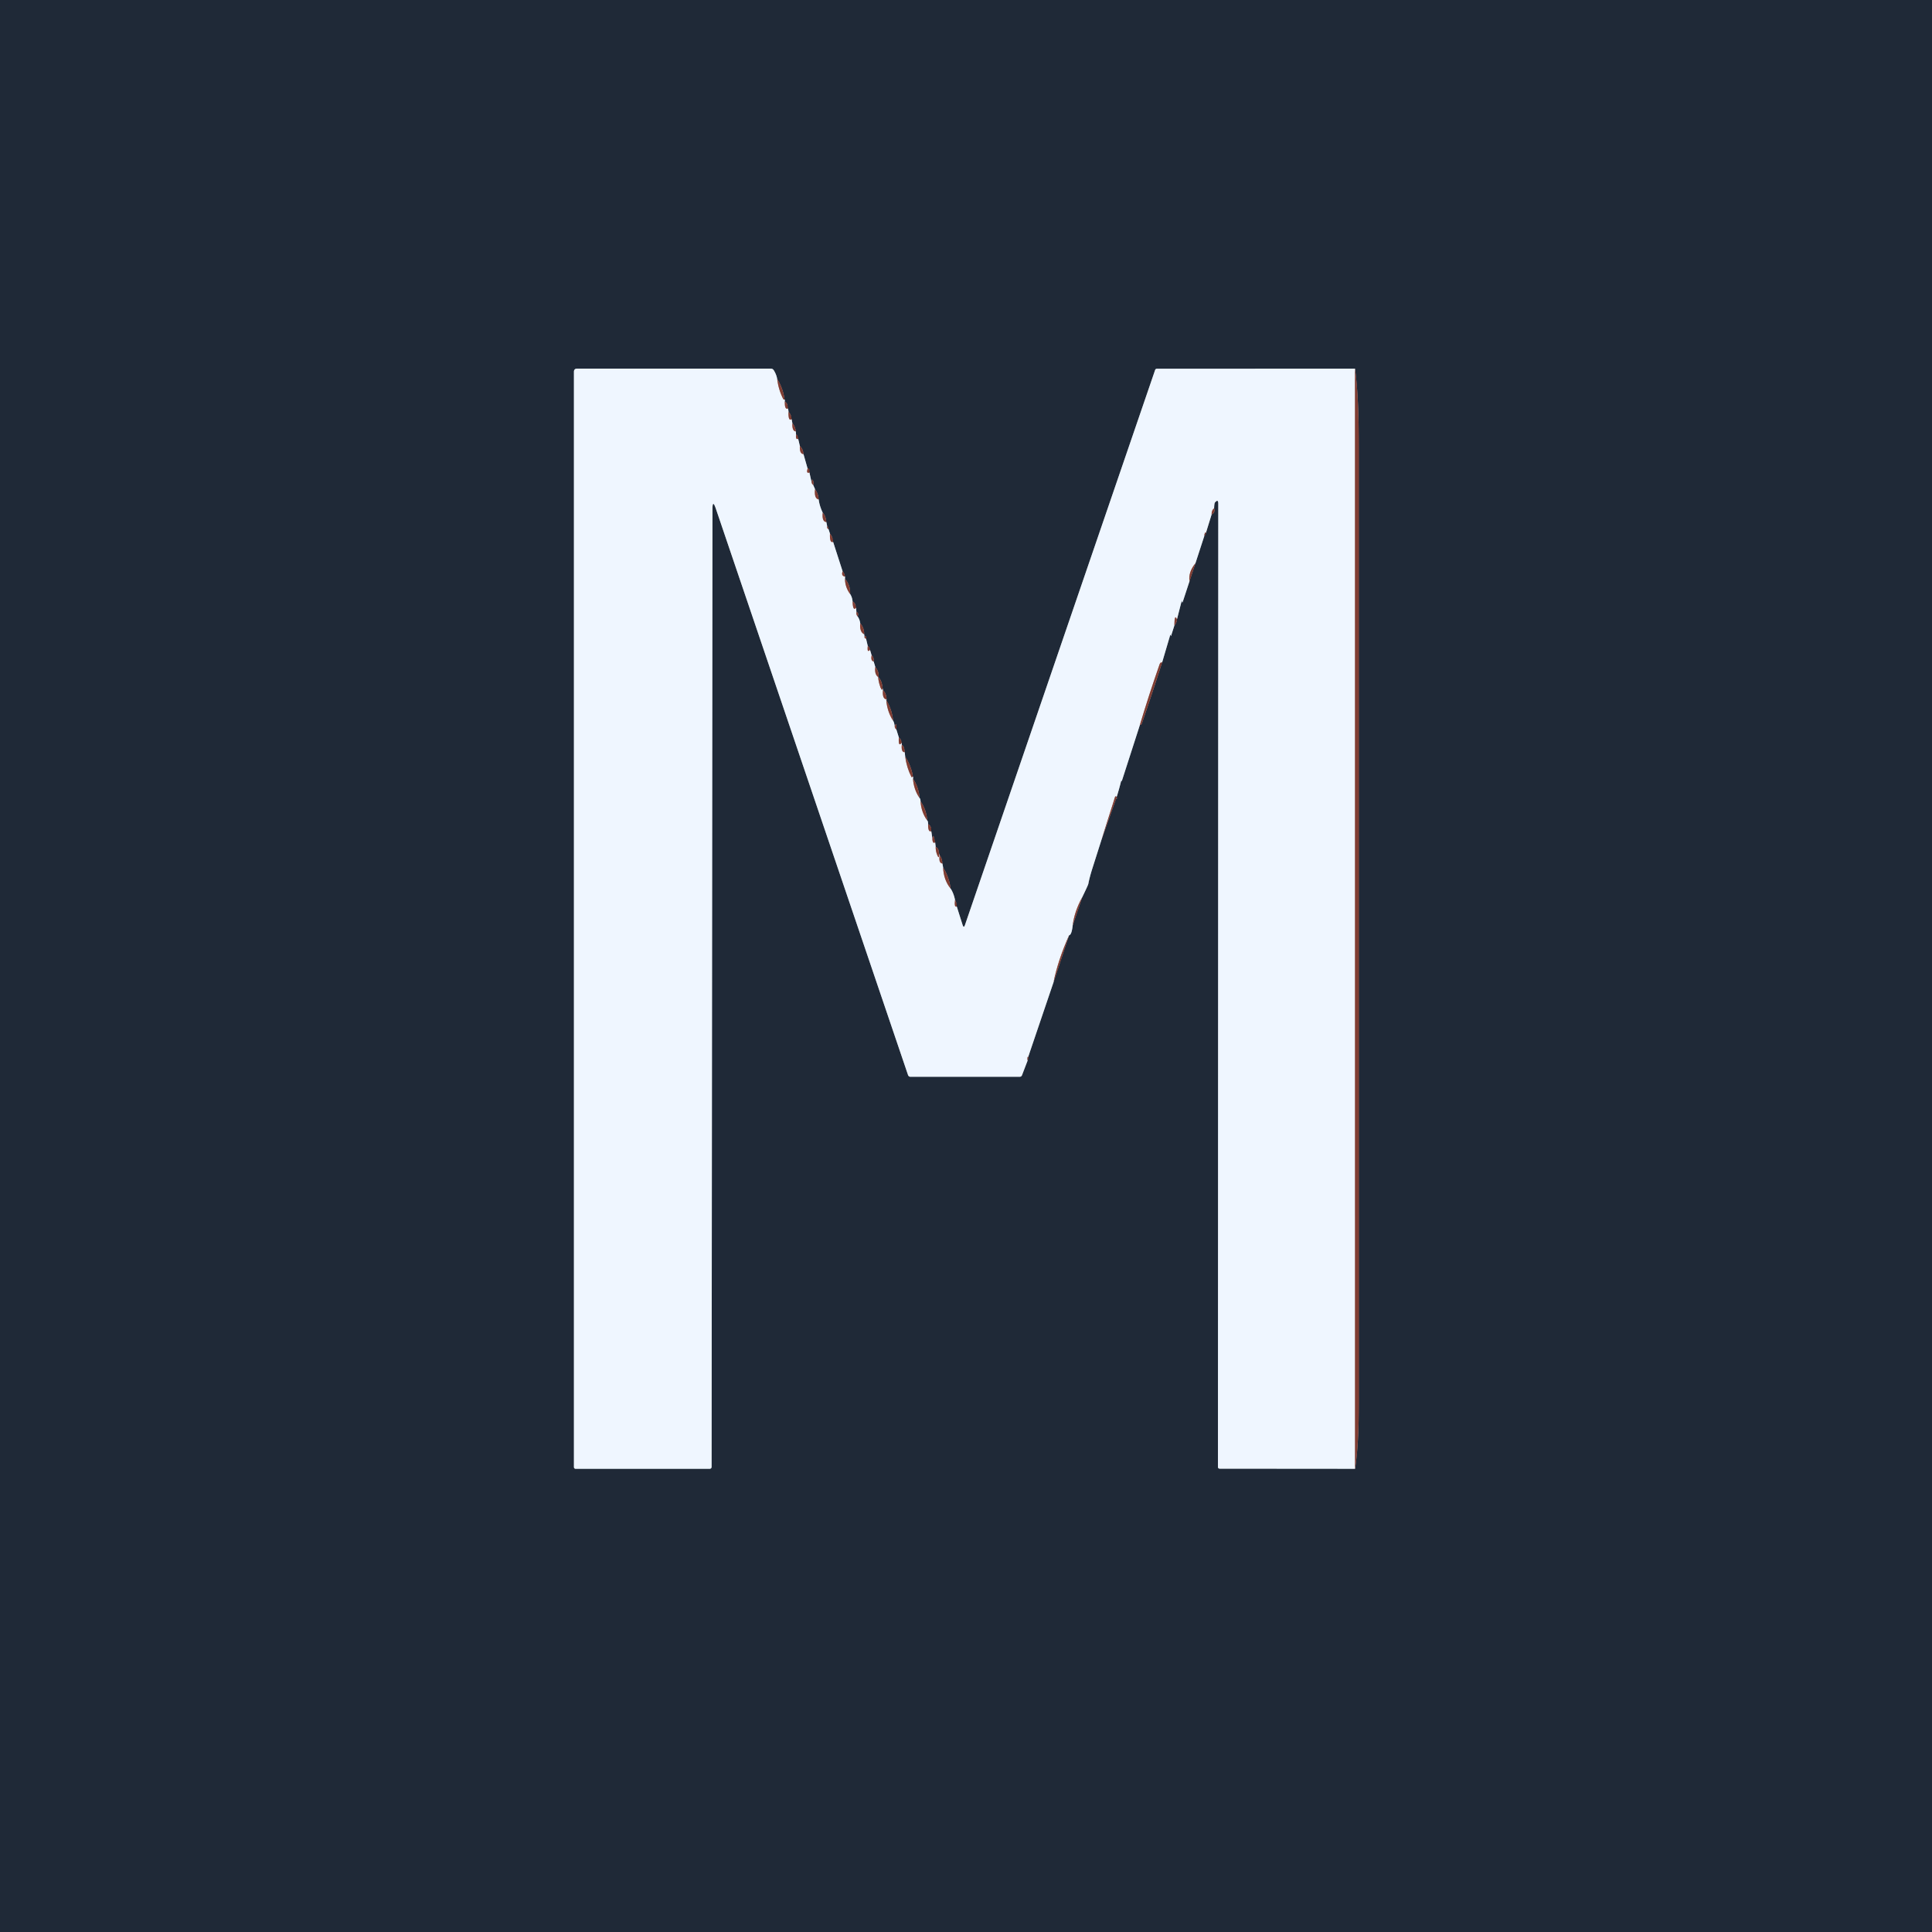<?xml version="1.0" encoding="UTF-8" standalone="no"?>
<!DOCTYPE svg PUBLIC "-//W3C//DTD SVG 1.1//EN" "http://www.w3.org/Graphics/SVG/1.1/DTD/svg11.dtd">
<svg xmlns="http://www.w3.org/2000/svg" version="1.1" viewBox="0.00 0.00 512.00 512.00">
<rect x="0.00" y="0.00" width="512.00" height="512.00" fill="#808080" stroke="none"/>
<g stroke-width="2.00" fill="none" stroke-linecap="butt">
<path stroke="#503335" vector-effect="non-scaling-stroke" d="
  M 272.33 281.05
  Q 272.72 280.31 272.46 280.15"
/>
<path stroke="#87909b" vector-effect="non-scaling-stroke" d="
  M 272.46 280.15
  L 279.21 260.26"
/>
<path stroke="#503335" vector-effect="non-scaling-stroke" d="
  M 279.21 260.26
  L 283.32 247.85"
/>
<path stroke="#87909b" vector-effect="non-scaling-stroke" d="
  M 283.32 247.85
  Q 284.00 247.75 284.27 245.26"
/>
<path stroke="#503335" vector-effect="non-scaling-stroke" d="
  M 284.27 245.26
  L 286.79 237.79"
/>
<path stroke="#87909b" vector-effect="non-scaling-stroke" d="
  M 286.79 237.79
  Q 288.35 234.58 288.41 234.25
  Q 288.74 232.51 289.49 230.14
  L 291.92 222.50"
/>
<path stroke="#503335" vector-effect="non-scaling-stroke" d="
  M 291.92 222.50
  L 295.78 211.65"
/>
<path stroke="#87909b" vector-effect="non-scaling-stroke" d="
  M 295.78 211.65
  Q 296.53 209.35 297.11 206.97
  A 0.07 0.04 -61.0 0 1 297.20 206.91
  Q 297.22 206.97 297.25 206.99
  Q 297.28 207.02 297.29 206.99
  L 302.09 192.10"
/>
<path stroke="#503335" vector-effect="non-scaling-stroke" d="
  M 302.09 192.10
  Q 302.45 192.16 302.64 191.62
  Q 305.40 183.62 307.98 175.53"
/>
<path stroke="#87909b" vector-effect="non-scaling-stroke" d="
  M 307.98 175.53
  L 310.13 168.25
  Q 310.17 168.13 310.21 168.25
  Q 310.26 168.37 310.29 168.53
  A 0.03 0.03 0.0 0 0 310.34 168.53
  L 311.22 165.77"
/>
<path stroke="#503335" vector-effect="non-scaling-stroke" d="
  M 311.22 165.77
  Q 311.82 165.12 311.90 164.14"
/>
<path stroke="#87909b" vector-effect="non-scaling-stroke" d="
  M 311.90 164.14
  L 313.18 159.16
  Q 313.18 159.13 313.19 159.16
  L 313.26 159.48
  Q 313.33 159.82 313.44 159.49
  L 315.23 154.03"
/>
<path stroke="#503335" vector-effect="non-scaling-stroke" d="
  M 315.23 154.03
  L 316.80 149.27"
/>
<path stroke="#87909b" vector-effect="non-scaling-stroke" d="
  M 316.80 149.27
  L 319.18 141.96"
/>
<path stroke="#503335" vector-effect="non-scaling-stroke" d="
  M 319.18 141.96
  Q 319.55 141.76 319.58 141.21"
/>
<path stroke="#87909b" vector-effect="non-scaling-stroke" d="
  M 319.58 141.21
  L 321.09 136.34"
/>
<path stroke="#503335" vector-effect="non-scaling-stroke" d="
  M 321.09 136.34
  Q 322.14 135.80 321.75 134.70"
/>
<path stroke="#87909b" vector-effect="non-scaling-stroke" d="
  M 321.75 134.70
  Q 321.80 133.37 321.97 133.17
  Q 322.86 132.13 322.86 133.50
  L 322.77 388.72
  Q 322.77 389.20 323.25 389.21
  L 359.10 389.24"
/>
<path stroke="#503335" vector-effect="non-scaling-stroke" d="
  M 359.10 389.24
  Q 360.12 382.86 360.12 371.25
  Q 360.13 244.75 360.11 118.25
  Q 360.10 104.96 359.09 97.70"
/>
<path stroke="#87909b" vector-effect="non-scaling-stroke" d="
  M 359.09 97.70
  L 306.58 97.72
  A 0.49 0.48 9.2 0 0 306.12 98.05
  L 255.74 245.10
  Q 255.41 246.09 255.09 245.09
  L 253.54 240.21"
/>
<path stroke="#503335" vector-effect="non-scaling-stroke" d="
  M 253.54 240.21
  Q 253.57 239.31 253.09 238.48"
/>
<path stroke="#87909b" vector-effect="non-scaling-stroke" d="
  M 253.09 238.48
  Q 252.71 236.64 251.91 235.47"
/>
<path stroke="#503335" vector-effect="non-scaling-stroke" d="
  M 251.91 235.47
  Q 251.54 232.44 249.94 229.90"
/>
<path stroke="#87909b" vector-effect="non-scaling-stroke" d="
  M 249.94 229.90
  L 249.74 228.84"
/>
<path stroke="#503335" vector-effect="non-scaling-stroke" d="
  M 249.74 228.84
  Q 249.69 227.51 249.03 226.66"
/>
<path stroke="#87909b" vector-effect="non-scaling-stroke" d="
  M 249.03 226.66
  L 248.86 226.21"
/>
<path stroke="#503335" vector-effect="non-scaling-stroke" d="
  M 248.86 226.21
  Q 248.79 224.75 247.96 224.43"
/>
<path stroke="#87909b" vector-effect="non-scaling-stroke" d="
  M 247.96 224.43
  L 247.82 223.20"
/>
<path stroke="#503335" vector-effect="non-scaling-stroke" d="
  M 247.82 223.20
  Q 247.31 220.45 247.10 222.29"
/>
<path stroke="#87909b" vector-effect="non-scaling-stroke" d="
  M 247.10 222.29
  L 246.79 220.26"
/>
<path stroke="#503335" vector-effect="non-scaling-stroke" d="
  M 246.79 220.26
  Q 246.83 218.84 245.96 218.41"
/>
<path stroke="#87909b" vector-effect="non-scaling-stroke" d="
  M 245.96 218.41
  Q 245.95 217.60 245.71 217.42"
/>
<path stroke="#503335" vector-effect="non-scaling-stroke" d="
  M 245.71 217.42
  Q 245.52 214.55 243.95 212.36"
/>
<path stroke="#87909b" vector-effect="non-scaling-stroke" d="
  M 243.95 212.36
  Q 243.95 211.75 243.69 211.47"
/>
<path stroke="#503335" vector-effect="non-scaling-stroke" d="
  M 243.69 211.47
  Q 243.50 208.65 241.95 206.35"
/>
<path stroke="#87909b" vector-effect="non-scaling-stroke" d="
  M 241.95 206.35
  Q 242.02 206.19 241.95 205.82"
/>
<path stroke="#503335" vector-effect="non-scaling-stroke" d="
  M 241.95 205.82
  Q 241.44 202.85 239.89 200.53"
/>
<path stroke="#87909b" vector-effect="non-scaling-stroke" d="
  M 239.89 200.53
  L 239.76 199.34"
/>
<path stroke="#503335" vector-effect="non-scaling-stroke" d="
  M 239.76 199.34
  Q 239.70 197.77 238.98 197.41"
/>
<path stroke="#87909b" vector-effect="non-scaling-stroke" d="
  M 238.98 197.41
  L 238.94 196.83"
/>
<path stroke="#503335" vector-effect="non-scaling-stroke" d="
  M 238.94 196.83
  Q 238.81 195.87 238.20 195.43"
/>
<path stroke="#87909b" vector-effect="non-scaling-stroke" d="
  M 238.20 195.43
  L 237.54 193.31"
/>
<path stroke="#503335" vector-effect="non-scaling-stroke" d="
  M 237.54 193.31
  Q 237.69 190.93 237.10 192.53"
/>
<path stroke="#87909b" vector-effect="non-scaling-stroke" d="
  M 237.10 192.53
  Q 237.01 191.49 236.68 191.01"
/>
<path stroke="#503335" vector-effect="non-scaling-stroke" d="
  M 236.68 191.01
  Q 236.41 188.03 234.86 185.52"
/>
<path stroke="#87909b" vector-effect="non-scaling-stroke" d="
  M 234.86 185.52
  Q 234.92 185.43 234.98 185.35"
/>
<path stroke="#503335" vector-effect="non-scaling-stroke" d="
  M 234.98 185.35
  Q 234.87 183.70 233.99 182.88"
/>
<path stroke="#87909b" vector-effect="non-scaling-stroke" d="
  M 233.99 182.88
  L 233.86 182.22"
/>
<path stroke="#503335" vector-effect="non-scaling-stroke" d="
  M 233.86 182.22
  Q 233.72 180.32 232.71 179.36"
/>
<path stroke="#87909b" vector-effect="non-scaling-stroke" d="
  M 232.71 179.36
  Q 232.76 179.42 232.81 179.48"
/>
<path stroke="#503335" vector-effect="non-scaling-stroke" d="
  M 232.81 179.48
  Q 233.05 178.09 231.96 176.73"
/>
<path stroke="#87909b" vector-effect="non-scaling-stroke" d="
  M 231.96 176.73
  L 231.53 175.31"
/>
<path stroke="#503335" vector-effect="non-scaling-stroke" d="
  M 231.53 175.31
  Q 231.63 174.12 230.99 173.67"
/>
<path stroke="#87909b" vector-effect="non-scaling-stroke" d="
  M 230.99 173.67
  L 230.55 172.21"
/>
<path stroke="#503335" vector-effect="non-scaling-stroke" d="
  M 230.55 172.21
  Q 230.50 171.52 229.97 171.20"
/>
<path stroke="#87909b" vector-effect="non-scaling-stroke" d="
  M 229.97 171.20
  L 229.52 169.30"
/>
<path stroke="#503335" vector-effect="non-scaling-stroke" d="
  M 229.52 169.30
  Q 229.71 168.86 229.34 168.57
  Q 229.08 168.37 229.13 169.04"
/>
<path stroke="#87909b" vector-effect="non-scaling-stroke" d="
  M 229.13 169.04
  L 229.02 168.08"
/>
<path stroke="#503335" vector-effect="non-scaling-stroke" d="
  M 229.02 168.08
  Q 229.03 166.37 227.97 165.17"
/>
<path stroke="#87909b" vector-effect="non-scaling-stroke" d="
  M 227.97 165.17
  Q 227.83 164.16 227.29 163.38"
/>
<path stroke="#503335" vector-effect="non-scaling-stroke" d="
  M 227.29 163.38
  Q 227.67 162.37 226.96 162.20"
/>
<path stroke="#87909b" vector-effect="non-scaling-stroke" d="
  M 226.96 162.20
  L 226.87 161.07"
/>
<path stroke="#503335" vector-effect="non-scaling-stroke" d="
  M 226.87 161.07
  Q 226.65 159.66 225.95 159.42"
/>
<path stroke="#87909b" vector-effect="non-scaling-stroke" d="
  M 225.95 159.42
  Q 225.84 158.26 225.29 157.41"
/>
<path stroke="#503335" vector-effect="non-scaling-stroke" d="
  M 225.29 157.41
  Q 225.40 155.06 223.93 153.39"
/>
<path stroke="#87909b" vector-effect="non-scaling-stroke" d="
  M 223.93 153.39
  L 223.94 152.80"
/>
<path stroke="#503335" vector-effect="non-scaling-stroke" d="
  M 223.94 152.80
  Q 223.81 151.97 223.30 151.41"
/>
<path stroke="#87909b" vector-effect="non-scaling-stroke" d="
  M 223.30 151.41
  L 220.78 143.60"
/>
<path stroke="#503335" vector-effect="non-scaling-stroke" d="
  M 220.78 143.60
  Q 220.71 142.29 219.95 141.42"
/>
<path stroke="#87909b" vector-effect="non-scaling-stroke" d="
  M 219.95 141.42
  L 219.56 140.21"
/>
<path stroke="#503335" vector-effect="non-scaling-stroke" d="
  M 219.56 140.21
  Q 219.58 139.72 219.21 139.46"
/>
<path stroke="#87909b" vector-effect="non-scaling-stroke" d="
  M 219.21 139.46
  L 218.99 138.35"
/>
<path stroke="#503335" vector-effect="non-scaling-stroke" d="
  M 218.99 138.35
  Q 218.85 136.71 218.03 135.87"
/>
<path stroke="#87909b" vector-effect="non-scaling-stroke" d="
  M 218.03 135.87
  Q 217.17 134.07 216.96 132.36"
/>
<path stroke="#503335" vector-effect="non-scaling-stroke" d="
  M 216.96 132.36
  Q 216.86 130.81 215.99 129.64"
/>
<path stroke="#87909b" vector-effect="non-scaling-stroke" d="
  M 215.99 129.64
  L 215.52 128.55"
/>
<path stroke="#503335" vector-effect="non-scaling-stroke" d="
  M 215.52 128.55
  Q 215.66 127.96 215.53 127.54
  Q 215.24 126.66 215.12 127.55
  Q 215.09 127.75 215.13 128.03"
/>
<path stroke="#87909b" vector-effect="non-scaling-stroke" d="
  M 215.13 128.03
  L 214.50 125.21"
/>
<path stroke="#503335" vector-effect="non-scaling-stroke" d="
  M 214.50 125.21
  Q 214.61 124.01 214.02 124.17"
/>
<path stroke="#87909b" vector-effect="non-scaling-stroke" d="
  M 214.02 124.17
  L 212.93 120.34"
/>
<path stroke="#503335" vector-effect="non-scaling-stroke" d="
  M 212.93 120.34
  Q 212.83 119.01 211.97 118.18"
/>
<path stroke="#87909b" vector-effect="non-scaling-stroke" d="
  M 211.97 118.18
  L 211.52 116.31"
/>
<path stroke="#503335" vector-effect="non-scaling-stroke" d="
  M 211.52 116.31
  Q 211.44 115.20 210.96 115.20"
/>
<path stroke="#87909b" vector-effect="non-scaling-stroke" d="
  M 210.96 115.20
  L 210.90 114.34"
/>
<path stroke="#503335" vector-effect="non-scaling-stroke" d="
  M 210.90 114.34
  Q 210.74 112.98 209.99 112.15"
/>
<path stroke="#87909b" vector-effect="non-scaling-stroke" d="
  M 209.99 112.15
  L 209.77 111.08"
/>
<path stroke="#503335" vector-effect="non-scaling-stroke" d="
  M 209.77 111.08
  Q 209.69 109.86 208.96 109.14"
/>
<path stroke="#87909b" vector-effect="non-scaling-stroke" d="
  M 208.96 109.14
  Q 208.95 108.67 208.79 108.25"
/>
<path stroke="#503335" vector-effect="non-scaling-stroke" d="
  M 208.79 108.25
  Q 208.77 106.85 207.97 106.40"
/>
<path stroke="#87909b" vector-effect="non-scaling-stroke" d="
  M 207.97 106.40
  Q 208.01 106.02 207.93 105.89"
/>
<path stroke="#503335" vector-effect="non-scaling-stroke" d="
  M 207.93 105.89
  Q 207.51 102.89 205.95 100.38"
/>
<path stroke="#87909b" vector-effect="non-scaling-stroke" d="
  M 205.95 100.38
  Q 205.75 99.23 205.06 98.13
  Q 204.78 97.69 204.26 97.69
  L 152.96 97.69
  Q 152.10 97.69 152.10 98.54
  L 152.10 388.80
  A 0.45 0.45 0.0 0 0 152.55 389.25
  L 188.01 389.25
  Q 188.58 389.25 188.58 388.68
  L 188.81 135.01
  Q 188.81 132.15 189.73 134.86
  L 240.63 284.87
  Q 240.80 285.36 241.32 285.36
  L 270.20 285.36
  Q 270.68 285.36 270.85 284.91
  L 272.33 281.05"
/>
<path stroke="#b89a99" vector-effect="non-scaling-stroke" d="
  M 205.95 100.38
  Q 206.32 103.34 207.59 105.79
  Q 207.62 105.85 207.68 105.86
  Q 207.81 105.87 207.93 105.89"
/>
<path stroke="#b89a99" vector-effect="non-scaling-stroke" d="
  M 207.97 106.40
  Q 207.94 108.67 208.79 108.25"
/>
<path stroke="#b89a99" vector-effect="non-scaling-stroke" d="
  M 208.96 109.14
  Q 208.88 111.73 209.77 111.08"
/>
<path stroke="#b89a99" vector-effect="non-scaling-stroke" d="
  M 209.99 112.15
  Q 209.88 114.24 210.90 114.34"
/>
<path stroke="#b89a99" vector-effect="non-scaling-stroke" d="
  M 210.96 115.20
  Q 210.81 116.59 211.52 116.31"
/>
<path stroke="#b89a99" vector-effect="non-scaling-stroke" d="
  M 211.97 118.18
  Q 211.87 120.30 212.93 120.34"
/>
<path stroke="#b89a99" vector-effect="non-scaling-stroke" d="
  M 214.02 124.17
  Q 213.61 125.60 214.50 125.21"
/>
<path stroke="#b89a99" vector-effect="non-scaling-stroke" d="
  M 215.13 128.03
  Q 215.27 128.32 215.52 128.55"
/>
<path stroke="#b89a99" vector-effect="non-scaling-stroke" d="
  M 215.99 129.64
  Q 215.72 132.14 216.96 132.36"
/>
<path stroke="#b89a99" vector-effect="non-scaling-stroke" d="
  M 218.03 135.87
  Q 217.78 138.24 218.99 138.35"
/>
<path stroke="#b89a99" vector-effect="non-scaling-stroke" d="
  M 219.21 139.46
  Q 219.10 140.05 219.56 140.21"
/>
<path stroke="#b89a99" vector-effect="non-scaling-stroke" d="
  M 219.95 141.42
  Q 219.84 144.01 220.78 143.60"
/>
<path stroke="#b89a99" vector-effect="non-scaling-stroke" d="
  M 223.30 151.41
  Q 222.86 152.64 223.94 152.80"
/>
<path stroke="#b89a99" vector-effect="non-scaling-stroke" d="
  M 223.93 153.39
  Q 223.94 155.61 225.29 157.41"
/>
<path stroke="#b89a99" vector-effect="non-scaling-stroke" d="
  M 225.95 159.42
  Q 226.02 162.07 226.87 161.07"
/>
<path stroke="#b89a99" vector-effect="non-scaling-stroke" d="
  M 226.96 162.20
  Q 226.86 162.89 227.29 163.38"
/>
<path stroke="#b89a99" vector-effect="non-scaling-stroke" d="
  M 227.97 165.17
  Q 227.76 167.49 229.02 168.08"
/>
<path stroke="#b89a99" vector-effect="non-scaling-stroke" d="
  M 229.13 169.04
  L 229.52 169.30"
/>
<path stroke="#b89a99" vector-effect="non-scaling-stroke" d="
  M 229.97 171.20
  Q 229.75 173.15 230.55 172.21"
/>
<path stroke="#b89a99" vector-effect="non-scaling-stroke" d="
  M 230.99 173.67
  Q 230.69 175.10 231.53 175.31"
/>
<path stroke="#b89a99" vector-effect="non-scaling-stroke" d="
  M 231.96 176.73
  Q 231.70 178.79 232.81 179.48"
/>
<path stroke="#b89a99" vector-effect="non-scaling-stroke" d="
  M 232.71 179.36
  Q 232.85 181.06 233.48 182.47
  Q 233.71 182.99 233.84 182.66
  Q 233.90 182.53 233.86 182.22"
/>
<path stroke="#b89a99" vector-effect="non-scaling-stroke" d="
  M 233.99 182.88
  Q 233.76 185.25 234.98 185.35"
/>
<path stroke="#b89a99" vector-effect="non-scaling-stroke" d="
  M 234.86 185.52
  Q 235.13 188.59 236.68 191.01"
/>
<path stroke="#b89a99" vector-effect="non-scaling-stroke" d="
  M 237.10 192.53
  Q 237.17 193.05 237.54 193.31"
/>
<path stroke="#b89a99" vector-effect="non-scaling-stroke" d="
  M 238.20 195.43
  Q 238.04 198.13 238.94 196.83"
/>
<path stroke="#b89a99" vector-effect="non-scaling-stroke" d="
  M 238.98 197.41
  Q 238.80 199.38 239.76 199.34"
/>
<path stroke="#b89a99" vector-effect="non-scaling-stroke" d="
  M 239.89 200.53
  Q 240.29 203.45 241.55 205.92
  Q 241.62 206.06 241.71 205.93
  Q 241.79 205.82 241.95 205.82"
/>
<path stroke="#b89a99" vector-effect="non-scaling-stroke" d="
  M 241.95 206.35
  Q 242.17 209.30 243.69 211.47"
/>
<path stroke="#b89a99" vector-effect="non-scaling-stroke" d="
  M 243.95 212.36
  Q 244.14 215.22 245.71 217.42"
/>
<path stroke="#b89a99" vector-effect="non-scaling-stroke" d="
  M 245.96 218.41
  Q 245.92 220.64 246.79 220.26"
/>
<path stroke="#b89a99" vector-effect="non-scaling-stroke" d="
  M 247.10 222.29
  Q 247.07 222.84 247.31 223.23
  Q 247.50 223.52 247.82 223.20"
/>
<path stroke="#b89a99" vector-effect="non-scaling-stroke" d="
  M 247.96 224.43
  Q 247.95 225.64 248.43 226.71
  Q 248.80 227.56 248.89 226.80
  Q 248.92 226.58 248.86 226.21"
/>
<path stroke="#b89a99" vector-effect="non-scaling-stroke" d="
  M 249.03 226.66
  Q 248.69 228.71 249.74 228.84"
/>
<path stroke="#b89a99" vector-effect="non-scaling-stroke" d="
  M 249.94 229.90
  Q 250.06 233.17 251.91 235.47"
/>
<path stroke="#b89a99" vector-effect="non-scaling-stroke" d="
  M 253.09 238.48
  Q 252.85 240.61 253.54 240.21"
/>
<path stroke="#b89a99" vector-effect="non-scaling-stroke" d="
  M 359.09 97.70
  L 359.10 389.24"
/>
<path stroke="#b89a99" vector-effect="non-scaling-stroke" d="
  M 321.75 134.70
  Q 321.06 135.23 321.09 136.34"
/>
<path stroke="#b89a99" vector-effect="non-scaling-stroke" d="
  M 319.58 141.21
  Q 319.28 140.83 319.18 141.96"
/>
<path stroke="#b89a99" vector-effect="non-scaling-stroke" d="
  M 316.80 149.27
  Q 314.88 151.63 315.23 154.03"
/>
<path stroke="#b89a99" vector-effect="non-scaling-stroke" d="
  M 311.90 164.14
  Q 311.26 162.51 311.22 165.77"
/>
<path stroke="#b89a99" vector-effect="non-scaling-stroke" d="
  M 307.98 175.53
  Q 307.51 175.47 307.31 176.04
  Q 304.51 184.03 302.09 192.10"
/>
<path stroke="#b89a99" vector-effect="non-scaling-stroke" d="
  M 295.78 211.65
  Q 296.18 211.73 295.83 211.13
  A 0.18 0.17 39.2 0 0 295.51 211.16
  L 291.92 222.50"
/>
<path stroke="#b89a99" vector-effect="non-scaling-stroke" d="
  M 286.79 237.79
  Q 284.74 241.53 284.27 245.26"
/>
<path stroke="#b89a99" vector-effect="non-scaling-stroke" d="
  M 283.32 247.85
  Q 280.36 254.52 279.21 260.26"
/>
<path stroke="#b89a99" vector-effect="non-scaling-stroke" d="
  M 272.46 280.15
  Q 272.23 279.79 272.33 281.05"
/>
</g>
<path fill="#1f2937" d="
  M 512.00 0.00
  L 512.00 512.00
  L 0.00 512.00
  L 0.00 0.00
  L 512.00 0.00
  Z
  M 272.33 281.05
  Q 272.72 280.31 272.46 280.15
  L 279.21 260.26
  L 283.32 247.85
  Q 284.00 247.75 284.27 245.26
  L 286.79 237.79
  Q 288.35 234.58 288.41 234.25
  Q 288.74 232.51 289.49 230.14
  L 291.92 222.50
  L 295.78 211.65
  Q 296.53 209.35 297.11 206.97
  A 0.07 0.04 -61.0 0 1 297.20 206.91
  Q 297.22 206.97 297.25 206.99
  Q 297.28 207.02 297.29 206.99
  L 302.09 192.10
  Q 302.45 192.16 302.64 191.62
  Q 305.40 183.62 307.98 175.53
  L 310.13 168.25
  Q 310.17 168.13 310.21 168.25
  Q 310.26 168.37 310.29 168.53
  A 0.03 0.03 0.0 0 0 310.34 168.53
  L 311.22 165.77
  Q 311.82 165.12 311.90 164.14
  L 313.18 159.16
  Q 313.18 159.13 313.19 159.16
  L 313.26 159.48
  Q 313.33 159.82 313.44 159.49
  L 315.23 154.03
  L 316.80 149.27
  L 319.18 141.96
  Q 319.55 141.76 319.58 141.21
  L 321.09 136.34
  Q 322.14 135.80 321.75 134.70
  Q 321.80 133.37 321.97 133.17
  Q 322.86 132.13 322.86 133.50
  L 322.77 388.72
  Q 322.77 389.20 323.25 389.21
  L 359.10 389.24
  Q 360.12 382.86 360.12 371.25
  Q 360.13 244.75 360.11 118.25
  Q 360.10 104.96 359.09 97.70
  L 306.58 97.72
  A 0.49 0.48 9.2 0 0 306.12 98.05
  L 255.74 245.10
  Q 255.41 246.09 255.09 245.09
  L 253.54 240.21
  Q 253.57 239.31 253.09 238.48
  Q 252.71 236.64 251.91 235.47
  Q 251.54 232.44 249.94 229.90
  L 249.74 228.84
  Q 249.69 227.51 249.03 226.66
  L 248.86 226.21
  Q 248.79 224.75 247.96 224.43
  L 247.82 223.20
  Q 247.31 220.45 247.10 222.29
  L 246.79 220.26
  Q 246.83 218.84 245.96 218.41
  Q 245.95 217.60 245.71 217.42
  Q 245.52 214.55 243.95 212.36
  Q 243.95 211.75 243.69 211.47
  Q 243.50 208.65 241.95 206.35
  Q 242.02 206.19 241.95 205.82
  Q 241.44 202.85 239.89 200.53
  L 239.76 199.34
  Q 239.70 197.77 238.98 197.41
  L 238.94 196.83
  Q 238.81 195.87 238.20 195.43
  L 237.54 193.31
  Q 237.69 190.93 237.10 192.53
  Q 237.01 191.49 236.68 191.01
  Q 236.41 188.03 234.86 185.52
  Q 234.92 185.43 234.98 185.35
  Q 234.87 183.70 233.99 182.88
  L 233.86 182.22
  Q 233.72 180.32 232.71 179.36
  Q 232.76 179.42 232.81 179.48
  Q 233.05 178.09 231.96 176.73
  L 231.53 175.31
  Q 231.63 174.12 230.99 173.67
  L 230.55 172.21
  Q 230.50 171.52 229.97 171.20
  L 229.52 169.30
  Q 229.71 168.86 229.34 168.57
  Q 229.08 168.37 229.13 169.04
  L 229.02 168.08
  Q 229.03 166.37 227.97 165.17
  Q 227.83 164.16 227.29 163.38
  Q 227.67 162.37 226.96 162.20
  L 226.87 161.07
  Q 226.65 159.66 225.95 159.42
  Q 225.84 158.26 225.29 157.41
  Q 225.40 155.06 223.93 153.39
  L 223.94 152.80
  Q 223.81 151.97 223.30 151.41
  L 220.78 143.60
  Q 220.71 142.29 219.95 141.42
  L 219.56 140.21
  Q 219.58 139.72 219.21 139.46
  L 218.99 138.35
  Q 218.85 136.71 218.03 135.87
  Q 217.17 134.07 216.96 132.36
  Q 216.86 130.81 215.99 129.64
  L 215.52 128.55
  Q 215.66 127.96 215.53 127.54
  Q 215.24 126.66 215.12 127.55
  Q 215.09 127.75 215.13 128.03
  L 214.50 125.21
  Q 214.61 124.01 214.02 124.17
  L 212.93 120.34
  Q 212.83 119.01 211.97 118.18
  L 211.52 116.31
  Q 211.44 115.20 210.96 115.20
  L 210.90 114.34
  Q 210.74 112.98 209.99 112.15
  L 209.77 111.08
  Q 209.69 109.86 208.96 109.14
  Q 208.95 108.67 208.79 108.25
  Q 208.77 106.85 207.97 106.40
  Q 208.01 106.02 207.93 105.89
  Q 207.51 102.89 205.95 100.38
  Q 205.75 99.23 205.06 98.13
  Q 204.78 97.69 204.26 97.69
  L 152.96 97.69
  Q 152.10 97.69 152.10 98.54
  L 152.10 388.80
  A 0.45 0.45 0.0 0 0 152.55 389.25
  L 188.01 389.25
  Q 188.58 389.25 188.58 388.68
  L 188.81 135.01
  Q 188.81 132.15 189.73 134.86
  L 240.63 284.87
  Q 240.80 285.36 241.32 285.36
  L 270.20 285.36
  Q 270.68 285.36 270.85 284.91
  L 272.33 281.05
  Z"
/>
<path fill="#eff6ff" d="
  M 205.95 100.38
  Q 206.32 103.34 207.59 105.79
  Q 207.62 105.85 207.68 105.86
  Q 207.81 105.87 207.93 105.89
  Q 208.01 106.02 207.97 106.40
  Q 207.94 108.67 208.79 108.25
  Q 208.95 108.67 208.96 109.14
  Q 208.88 111.73 209.77 111.08
  L 209.99 112.15
  Q 209.88 114.24 210.90 114.34
  L 210.96 115.20
  Q 210.81 116.59 211.52 116.31
  L 211.97 118.18
  Q 211.87 120.30 212.93 120.34
  L 214.02 124.17
  Q 213.61 125.60 214.50 125.21
  L 215.13 128.03
  Q 215.27 128.32 215.52 128.55
  L 215.99 129.64
  Q 215.72 132.14 216.96 132.36
  Q 217.17 134.07 218.03 135.87
  Q 217.78 138.24 218.99 138.35
  L 219.21 139.46
  Q 219.10 140.05 219.56 140.21
  L 219.95 141.42
  Q 219.84 144.01 220.78 143.60
  L 223.30 151.41
  Q 222.86 152.64 223.94 152.80
  L 223.93 153.39
  Q 223.94 155.61 225.29 157.41
  Q 225.84 158.26 225.95 159.42
  Q 226.02 162.07 226.87 161.07
  L 226.96 162.20
  Q 226.86 162.89 227.29 163.38
  Q 227.83 164.16 227.97 165.17
  Q 227.76 167.49 229.02 168.08
  L 229.13 169.04
  L 229.52 169.30
  L 229.97 171.20
  Q 229.75 173.15 230.55 172.21
  L 230.99 173.67
  Q 230.69 175.10 231.53 175.31
  L 231.96 176.73
  Q 231.70 178.79 232.81 179.48
  Q 232.76 179.42 232.71 179.36
  Q 232.85 181.06 233.48 182.47
  Q 233.71 182.99 233.84 182.66
  Q 233.90 182.53 233.86 182.22
  L 233.99 182.88
  Q 233.76 185.25 234.98 185.35
  Q 234.92 185.43 234.86 185.52
  Q 235.13 188.59 236.68 191.01
  Q 237.01 191.49 237.10 192.53
  Q 237.17 193.05 237.54 193.31
  L 238.20 195.43
  Q 238.04 198.13 238.94 196.83
  L 238.98 197.41
  Q 238.80 199.38 239.76 199.34
  L 239.89 200.53
  Q 240.29 203.45 241.55 205.92
  Q 241.62 206.06 241.71 205.93
  Q 241.79 205.82 241.95 205.82
  Q 242.02 206.19 241.95 206.35
  Q 242.17 209.30 243.69 211.47
  Q 243.95 211.75 243.95 212.36
  Q 244.14 215.22 245.71 217.42
  Q 245.95 217.60 245.96 218.41
  Q 245.92 220.64 246.79 220.26
  L 247.10 222.29
  Q 247.07 222.84 247.31 223.23
  Q 247.50 223.52 247.82 223.20
  L 247.96 224.43
  Q 247.95 225.64 248.43 226.71
  Q 248.80 227.56 248.89 226.80
  Q 248.92 226.58 248.86 226.21
  L 249.03 226.66
  Q 248.69 228.71 249.74 228.84
  L 249.94 229.90
  Q 250.06 233.17 251.91 235.47
  Q 252.71 236.64 253.09 238.48
  Q 252.85 240.61 253.54 240.21
  L 255.09 245.09
  Q 255.41 246.09 255.74 245.10
  L 306.12 98.05
  A 0.49 0.48 9.2 0 1 306.58 97.72
  L 359.09 97.70
  L 359.10 389.24
  L 323.25 389.21
  Q 322.77 389.20 322.77 388.72
  L 322.86 133.50
  Q 322.86 132.13 321.97 133.17
  Q 321.80 133.37 321.75 134.70
  Q 321.06 135.23 321.09 136.34
  L 319.58 141.21
  Q 319.28 140.83 319.18 141.96
  L 316.80 149.27
  Q 314.88 151.63 315.23 154.03
  L 313.44 159.49
  Q 313.33 159.82 313.26 159.48
  L 313.19 159.16
  Q 313.18 159.13 313.18 159.16
  L 311.90 164.14
  Q 311.26 162.51 311.22 165.77
  L 310.34 168.53
  A 0.03 0.03 0.0 0 1 310.29 168.53
  Q 310.26 168.37 310.21 168.25
  Q 310.17 168.13 310.13 168.25
  L 307.98 175.53
  Q 307.51 175.47 307.31 176.04
  Q 304.51 184.03 302.09 192.10
  L 297.29 206.99
  Q 297.28 207.02 297.25 206.99
  Q 297.22 206.97 297.20 206.91
  A 0.07 0.04 -61.0 0 0 297.11 206.97
  Q 296.53 209.35 295.78 211.65
  Q 296.18 211.73 295.83 211.13
  A 0.18 0.17 39.2 0 0 295.51 211.16
  L 291.92 222.50
  L 289.49 230.14
  Q 288.74 232.51 288.41 234.25
  Q 288.35 234.58 286.79 237.79
  Q 284.74 241.53 284.27 245.26
  Q 284.00 247.75 283.32 247.85
  Q 280.36 254.52 279.21 260.26
  L 272.46 280.15
  Q 272.23 279.79 272.33 281.05
  L 270.85 284.91
  Q 270.68 285.36 270.20 285.36
  L 241.32 285.36
  Q 240.80 285.36 240.63 284.87
  L 189.73 134.86
  Q 188.81 132.15 188.81 135.01
  L 188.58 388.68
  Q 188.58 389.25 188.01 389.25
  L 152.55 389.25
  A 0.45 0.45 0.0 0 1 152.10 388.80
  L 152.10 98.54
  Q 152.10 97.69 152.96 97.69
  L 204.26 97.69
  Q 204.78 97.69 205.06 98.13
  Q 205.75 99.23 205.95 100.38
  Z"
/>
<path fill="#803d32" d="
  M 359.10 389.24
  L 359.09 97.70
  Q 360.10 104.96 360.11 118.25
  Q 360.13 244.75 360.12 371.25
  Q 360.12 382.86 359.10 389.24
  Z"
/>
<path fill="#803d32" d="
  M 207.93 105.89
  Q 207.81 105.87 207.68 105.86
  Q 207.62 105.85 207.59 105.79
  Q 206.32 103.34 205.95 100.38
  Q 207.51 102.89 207.93 105.89
  Z"
/>
<path fill="#803d32" d="
  M 208.79 108.25
  Q 207.94 108.67 207.97 106.40
  Q 208.77 106.85 208.79 108.25
  Z"
/>
<path fill="#803d32" d="
  M 209.77 111.08
  Q 208.88 111.73 208.96 109.14
  Q 209.69 109.86 209.77 111.08
  Z"
/>
<path fill="#803d32" d="
  M 210.90 114.34
  Q 209.88 114.24 209.99 112.15
  Q 210.74 112.98 210.90 114.34
  Z"
/>
<path fill="#803d32" d="
  M 211.52 116.31
  Q 210.81 116.59 210.96 115.20
  Q 211.44 115.20 211.52 116.31
  Z"
/>
<path fill="#803d32" d="
  M 212.93 120.34
  Q 211.87 120.30 211.97 118.18
  Q 212.83 119.01 212.93 120.34
  Z"
/>
<path fill="#803d32" d="
  M 214.50 125.21
  Q 213.61 125.60 214.02 124.17
  Q 214.61 124.01 214.50 125.21
  Z"
/>
<path fill="#803d32" d="
  M 215.52 128.55
  Q 215.27 128.32 215.13 128.03
  Q 215.09 127.75 215.12 127.55
  Q 215.24 126.66 215.53 127.54
  Q 215.66 127.96 215.52 128.55
  Z"
/>
<path fill="#803d32" d="
  M 216.96 132.36
  Q 215.72 132.14 215.99 129.64
  Q 216.86 130.81 216.96 132.36
  Z"
/>
<path fill="#803d32" d="
  M 321.75 134.70
  Q 322.14 135.80 321.09 136.34
  Q 321.06 135.23 321.75 134.70
  Z"
/>
<path fill="#803d32" d="
  M 218.99 138.35
  Q 217.78 138.24 218.03 135.87
  Q 218.85 136.71 218.99 138.35
  Z"
/>
<path fill="#803d32" d="
  M 219.56 140.21
  Q 219.10 140.05 219.21 139.46
  Q 219.58 139.72 219.56 140.21
  Z"
/>
<path fill="#803d32" d="
  M 319.58 141.21
  Q 319.55 141.76 319.18 141.96
  Q 319.28 140.83 319.58 141.21
  Z"
/>
<path fill="#803d32" d="
  M 220.78 143.60
  Q 219.84 144.01 219.95 141.42
  Q 220.71 142.29 220.78 143.60
  Z"
/>
<path fill="#803d32" d="
  M 316.80 149.27
  L 315.23 154.03
  Q 314.88 151.63 316.80 149.27
  Z"
/>
<path fill="#803d32" d="
  M 223.94 152.80
  Q 222.86 152.64 223.30 151.41
  Q 223.81 151.97 223.94 152.80
  Z"
/>
<path fill="#803d32" d="
  M 225.29 157.41
  Q 223.94 155.61 223.93 153.39
  Q 225.40 155.06 225.29 157.41
  Z"
/>
<path fill="#803d32" d="
  M 226.87 161.07
  Q 226.02 162.07 225.95 159.42
  Q 226.65 159.66 226.87 161.07
  Z"
/>
<path fill="#803d32" d="
  M 227.29 163.38
  Q 226.86 162.89 226.96 162.20
  Q 227.67 162.37 227.29 163.38
  Z"
/>
<path fill="#803d32" d="
  M 311.90 164.14
  Q 311.82 165.12 311.22 165.77
  Q 311.26 162.51 311.90 164.14
  Z"
/>
<path fill="#803d32" d="
  M 229.02 168.08
  Q 227.76 167.49 227.97 165.17
  Q 229.03 166.37 229.02 168.08
  Z"
/>
<path fill="#803d32" d="
  M 229.52 169.30
  L 229.13 169.04
  Q 229.08 168.37 229.34 168.57
  Q 229.71 168.86 229.52 169.30
  Z"
/>
<path fill="#803d32" d="
  M 230.55 172.21
  Q 229.75 173.15 229.97 171.20
  Q 230.50 171.52 230.55 172.21
  Z"
/>
<path fill="#803d32" d="
  M 231.53 175.31
  Q 230.69 175.10 230.99 173.67
  Q 231.63 174.12 231.53 175.31
  Z"
/>
<path fill="#803d32" d="
  M 307.98 175.53
  Q 305.40 183.62 302.64 191.62
  Q 302.45 192.16 302.09 192.10
  Q 304.51 184.03 307.31 176.04
  Q 307.51 175.47 307.98 175.53
  Z"
/>
<path fill="#803d32" d="
  M 232.81 179.48
  Q 231.70 178.79 231.96 176.73
  Q 233.05 178.09 232.81 179.48
  Z"
/>
<path fill="#803d32" d="
  M 233.86 182.22
  Q 233.90 182.53 233.84 182.66
  Q 233.71 182.99 233.48 182.47
  Q 232.85 181.06 232.71 179.36
  Q 233.72 180.32 233.86 182.22
  Z"
/>
<path fill="#803d32" d="
  M 234.98 185.35
  Q 233.76 185.25 233.99 182.88
  Q 234.87 183.70 234.98 185.35
  Z"
/>
<path fill="#803d32" d="
  M 236.68 191.01
  Q 235.13 188.59 234.86 185.52
  Q 236.41 188.03 236.68 191.01
  Z"
/>
<path fill="#803d32" d="
  M 237.54 193.31
  Q 237.17 193.05 237.10 192.53
  Q 237.69 190.93 237.54 193.31
  Z"
/>
<path fill="#803d32" d="
  M 238.94 196.83
  Q 238.04 198.13 238.20 195.43
  Q 238.81 195.87 238.94 196.83
  Z"
/>
<path fill="#803d32" d="
  M 239.76 199.34
  Q 238.80 199.38 238.98 197.41
  Q 239.70 197.77 239.76 199.34
  Z"
/>
<path fill="#803d32" d="
  M 241.95 205.82
  Q 241.79 205.82 241.71 205.93
  Q 241.62 206.06 241.55 205.92
  Q 240.29 203.45 239.89 200.53
  Q 241.44 202.85 241.95 205.82
  Z"
/>
<path fill="#803d32" d="
  M 243.69 211.47
  Q 242.17 209.30 241.95 206.35
  Q 243.50 208.65 243.69 211.47
  Z"
/>
<path fill="#803d32" d="
  M 295.78 211.65
  L 291.92 222.50
  L 295.51 211.16
  A 0.18 0.17 39.2 0 1 295.83 211.13
  Q 296.18 211.73 295.78 211.65
  Z"
/>
<path fill="#803d32" d="
  M 245.71 217.42
  Q 244.14 215.22 243.95 212.36
  Q 245.52 214.55 245.71 217.42
  Z"
/>
<path fill="#803d32" d="
  M 246.79 220.26
  Q 245.92 220.64 245.96 218.41
  Q 246.83 218.84 246.79 220.26
  Z"
/>
<path fill="#803d32" d="
  M 247.82 223.20
  Q 247.50 223.52 247.31 223.23
  Q 247.07 222.84 247.10 222.29
  Q 247.31 220.45 247.82 223.20
  Z"
/>
<path fill="#803d32" d="
  M 248.86 226.21
  Q 248.92 226.58 248.89 226.80
  Q 248.80 227.56 248.43 226.71
  Q 247.95 225.64 247.96 224.43
  Q 248.79 224.75 248.86 226.21
  Z"
/>
<path fill="#803d32" d="
  M 249.74 228.84
  Q 248.69 228.71 249.03 226.66
  Q 249.69 227.51 249.74 228.84
  Z"
/>
<path fill="#803d32" d="
  M 251.91 235.47
  Q 250.06 233.17 249.94 229.90
  Q 251.54 232.44 251.91 235.47
  Z"
/>
<path fill="#803d32" d="
  M 286.79 237.79
  L 284.27 245.26
  Q 284.74 241.53 286.79 237.79
  Z"
/>
<path fill="#803d32" d="
  M 253.54 240.21
  Q 252.85 240.61 253.09 238.48
  Q 253.57 239.31 253.54 240.21
  Z"
/>
<path fill="#803d32" d="
  M 283.32 247.85
  L 279.21 260.26
  Q 280.36 254.52 283.32 247.85
  Z"
/>
<path fill="#803d32" d="
  M 272.46 280.15
  Q 272.72 280.31 272.33 281.05
  Q 272.23 279.79 272.46 280.15
  Z"
/>
</svg>
